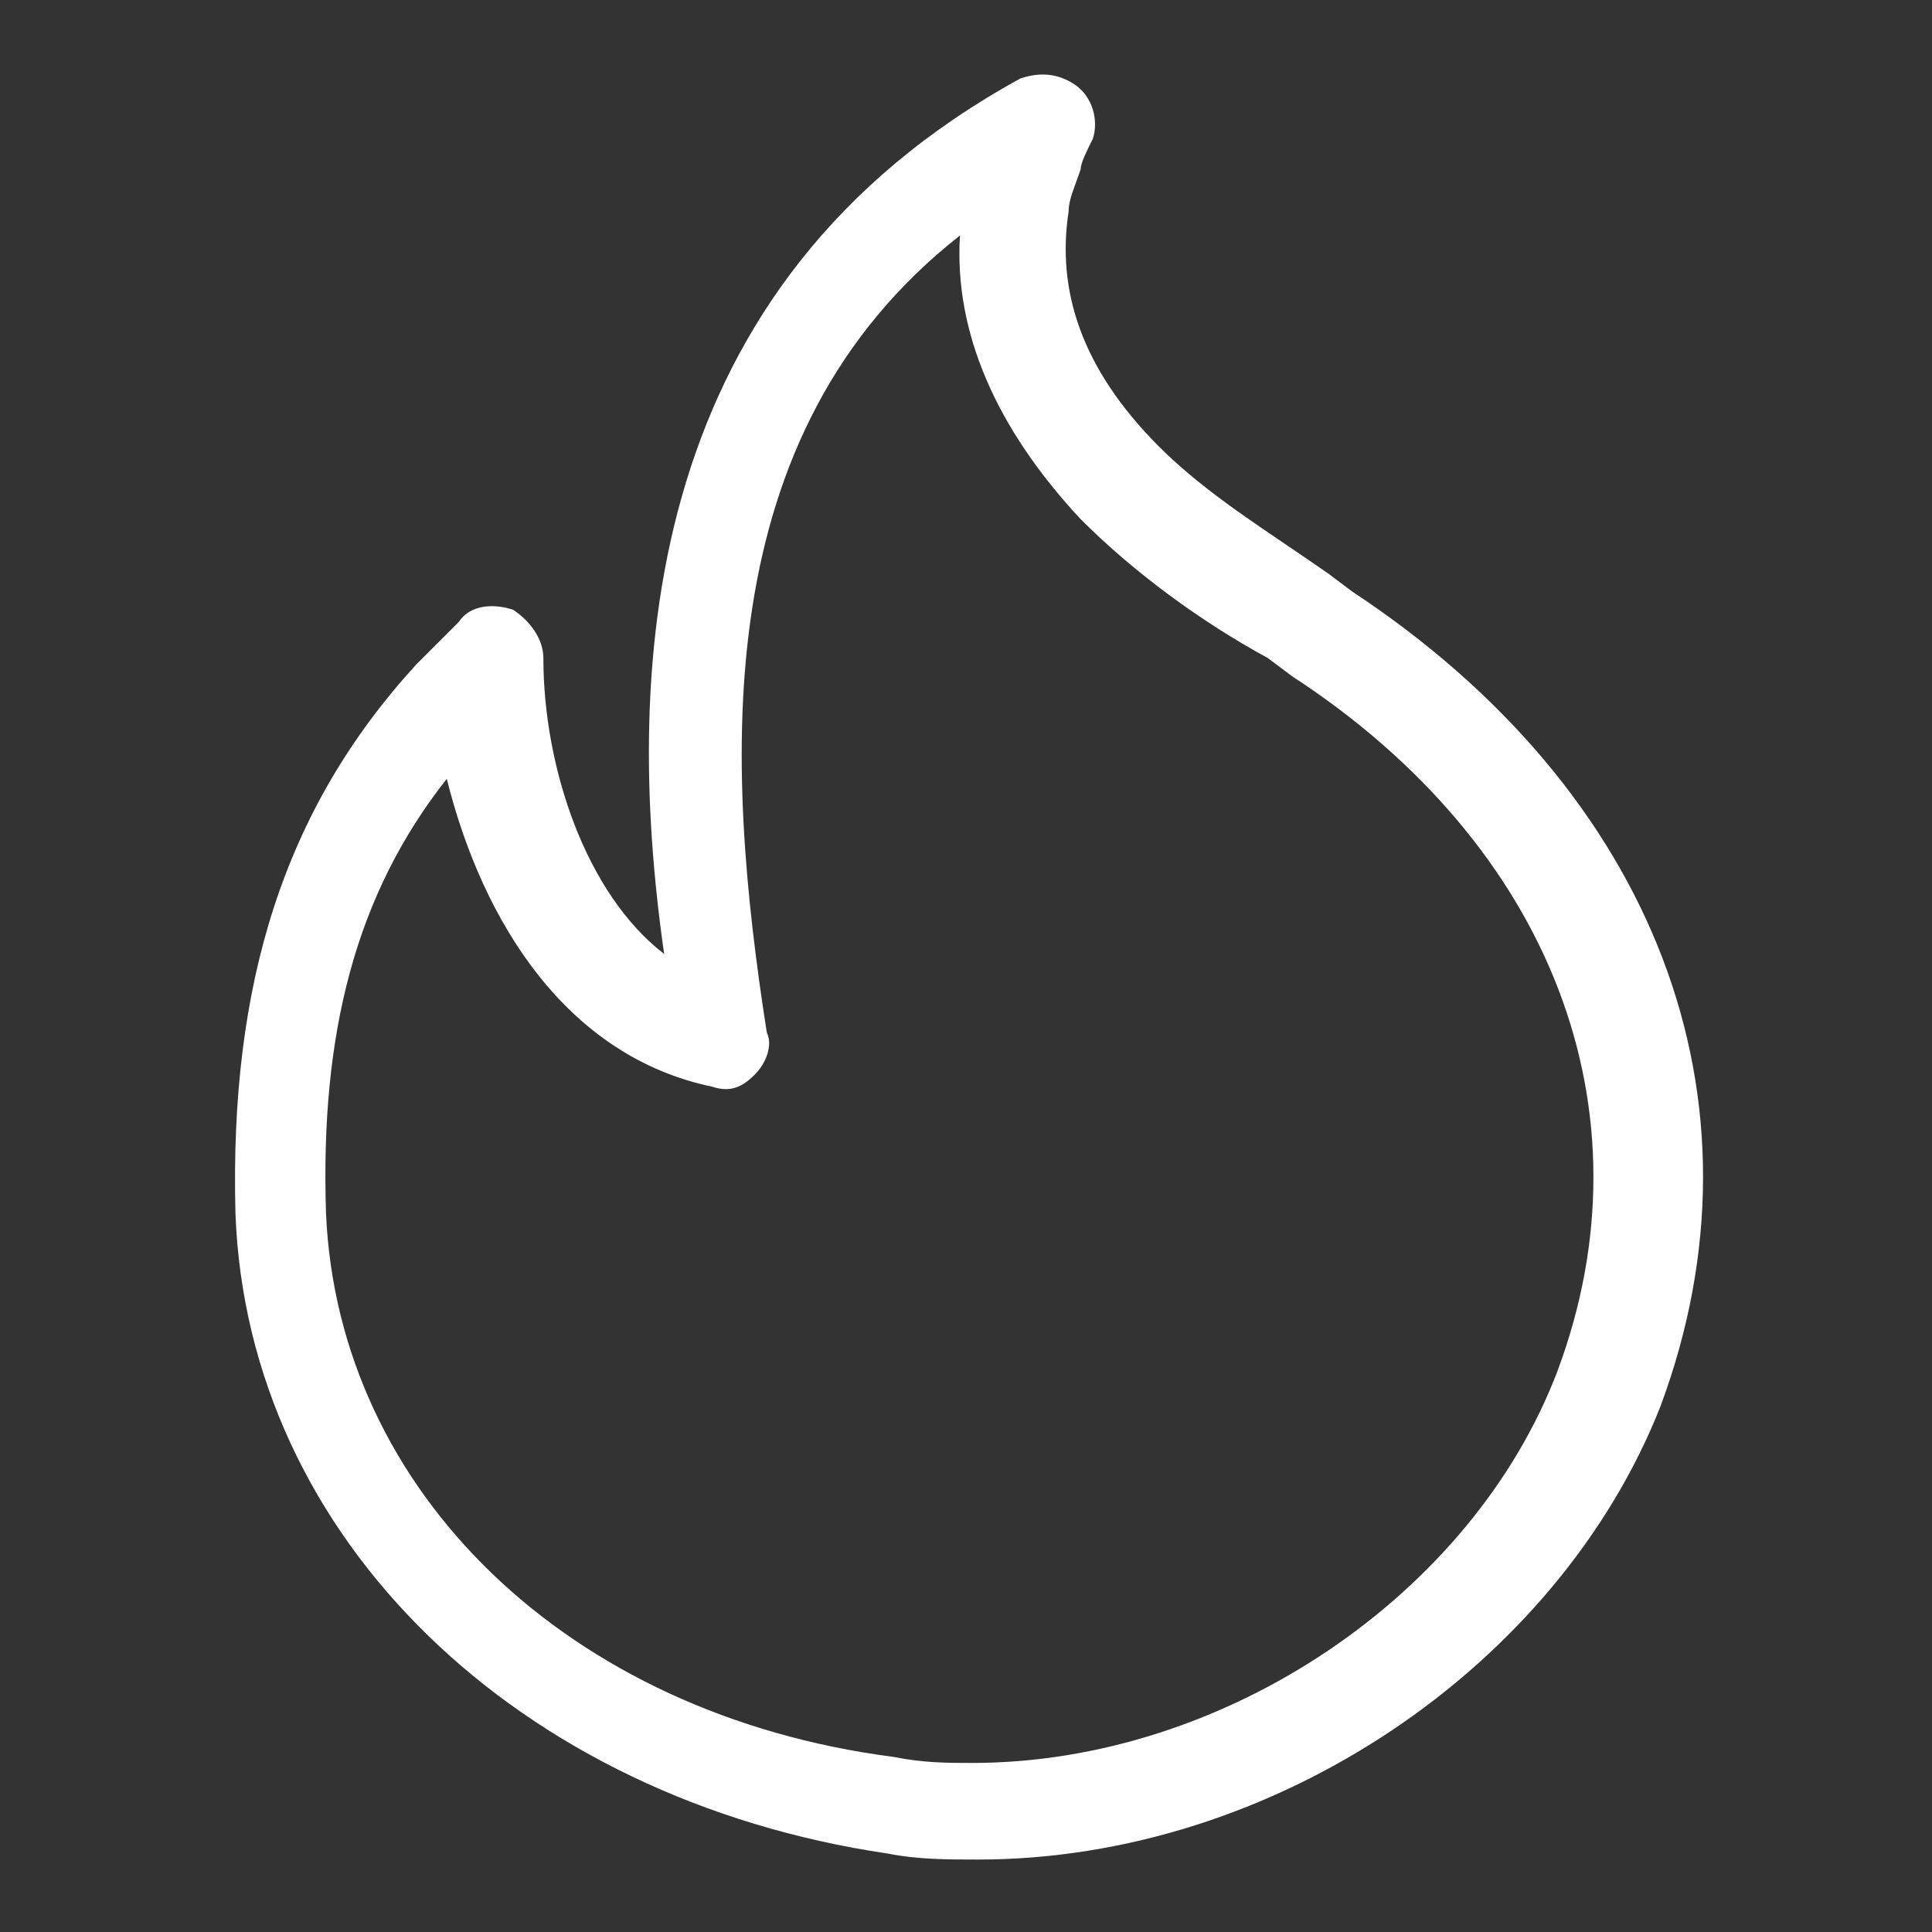 <?xml version="1.0" encoding="utf-8"?>
<!-- Generator: Adobe Illustrator 27.3.1, SVG Export Plug-In . SVG Version: 6.00 Build 0)  -->
<svg version="1.1" id="Capa_1" xmlns="http://www.w3.org/2000/svg" xmlns:xlink="http://www.w3.org/1999/xlink" x="0px" y="0px"
	 viewBox="0 0 32 32" style="enable-background:new 0 0 32 32;" xml:space="preserve">
<rect x="0" y="0" width="32" height="32" fill="#333333" stroke="none"/>
<style type="text/css">
	.st0{fill:none;}
	.st1{fill:#FFFFFF;}
</style>
<rect x="-350.6" y="-493.7" class="st0" width="800.9" height="1025.5"/>
<rect x="-1473.3" y="-1695.4" class="st0" width="2978.9" height="3426.8"/>
<g>
	<g>
		<g>
			<g>
				<g>
					<g>
						<path class="st1" d="M9,10.9c0-0.3-0.2-0.6-0.5-0.8C8.2,10,7.8,10,7.6,10.3c-0.1,0.1-0.2,0.2-0.3,0.3C7.1,10.8,7,10.9,6.9,11
							c-2.2,2.4-3.1,5.3-3,9.1c0.2,5.4,4.7,9.7,10.8,10.6c0.5,0.1,1,0.1,1.5,0.1c4.9,0,9.6-3.2,11.3-7.5c1.9-5.1-0.1-10.2-5.1-13.5
							L22,9.5c-1-0.7-2-1.3-2.8-2.1c-1.3-1.3-1.7-2.6-1.5-3.9c0-0.2,0.1-0.4,0.2-0.7c0-0.1,0.1-0.3,0.2-0.5c0.1-0.3,0-0.7-0.3-0.9
							s-0.6-0.2-0.9-0.1c-6.2,3.4-6.6,9.6-5.9,14.5C9.7,14.8,9,12.7,9,10.9z M11.8,18c0.3,0.1,0.5,0,0.7-0.2s0.3-0.5,0.2-0.7
							c-0.7-4.5-1-9.9,3.2-13.2c-0.1,1.6,0.6,3.2,2,4.7c0.9,0.9,2,1.7,3.1,2.3l0.4,0.3c4.3,2.8,6,7.2,4.4,11.5
							c-1.4,3.7-5.5,6.5-9.7,6.5c-0.4,0-0.8,0-1.3-0.1c-5.4-0.7-9.2-4.4-9.4-9c-0.1-3,0.5-5.3,2-7.2C8,15.3,9.4,17.5,11.8,18z"/>
					</g>
				</g>
			</g>
		</g>
	</g>
</g>
</svg>
